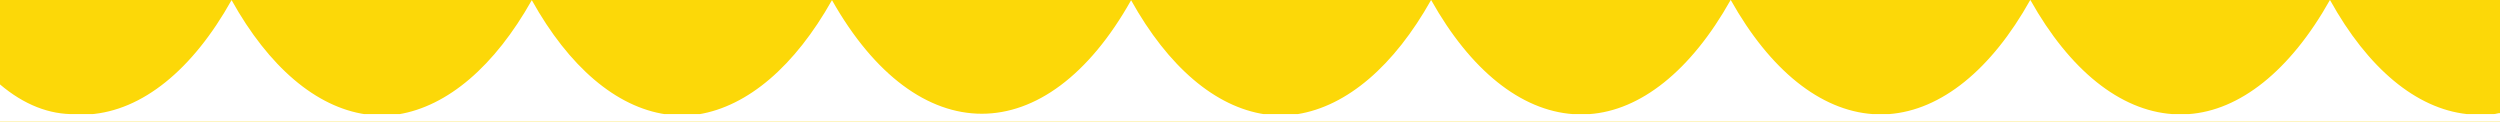 <?xml version="1.0" encoding="UTF-8"?>
<svg id="Ebene_1" xmlns="http://www.w3.org/2000/svg" xmlns:xlink="http://www.w3.org/1999/xlink" version="1.1" viewBox="0 0 1440 70">
  <!-- Generator: Adobe Illustrator 30.0.0, SVG Export Plug-In . SVG Version: 2.1.1 Build 123)  -->
  <defs>
    <style>
      .st0 {
        fill: none;
      }

      .st1 {
        fill: #fcd808;
      }

      .st2 {
        fill: #fff;
      }

      .st3 {
        clip-path: url(#clippath);
      }
    </style>
    <clipPath id="clippath">
      <rect class="st0" y="0" width="1440" height="70"/>
    </clipPath>
  </defs>
  <g class="st3">
    <g>
      <rect class="st1" y="0" width="1440" height="70"/>
      <path class="st2" d="M0,65.72h1440s0,4.28,0,4.28H0s0-4.28,0-4.28ZM1440,65.72h-3.7c1.23,0,2.47-.58,3.66-.58l.04.58ZM0,65.72v-17.1c13.72,11.65,28.5,17.48,43.4,17.1H0ZM133.43.13c21.41,38.43,48.6,61.55,77.3,65.75H51.54C81.84,63.74,110.8,40.45,133.39.05l.04.08ZM306.34.13c21.41,38.43,48.61,61.56,77.32,65.75h-154.33c28.55-4.64,55.56-27.72,76.96-65.75h.05ZM479.25.13c49.31,87.18,123.3,87.18,172.26,0,21.4,38.42,48.58,61.54,77.28,65.75h-326.56c28.55-4.64,55.56-27.72,76.96-65.75h.06ZM824.4.13c22.61,40.3,51.57,63.52,81.85,65.62h-158.9C775.9,61.15,802.93,38.07,824.31,0l.09.13ZM996.99.13c22.6,40.29,51.56,63.5,81.83,65.6h-163.44c29.3-2.01,58.43-24.65,81.47-65.75l.14.15ZM1169.57.13c22.6,40.28,51.55,63.49,81.83,65.6h-163.45c30.17-2.24,59-25.5,81.48-65.75l.14.15ZM1342.15.13c21.76,39.27,49.61,62.43,78.9,65.6h-160.49c29.32-2.01,58.43-24.65,81.49-65.75l.1.15Z"/>
    </g>
  </g>
</svg>